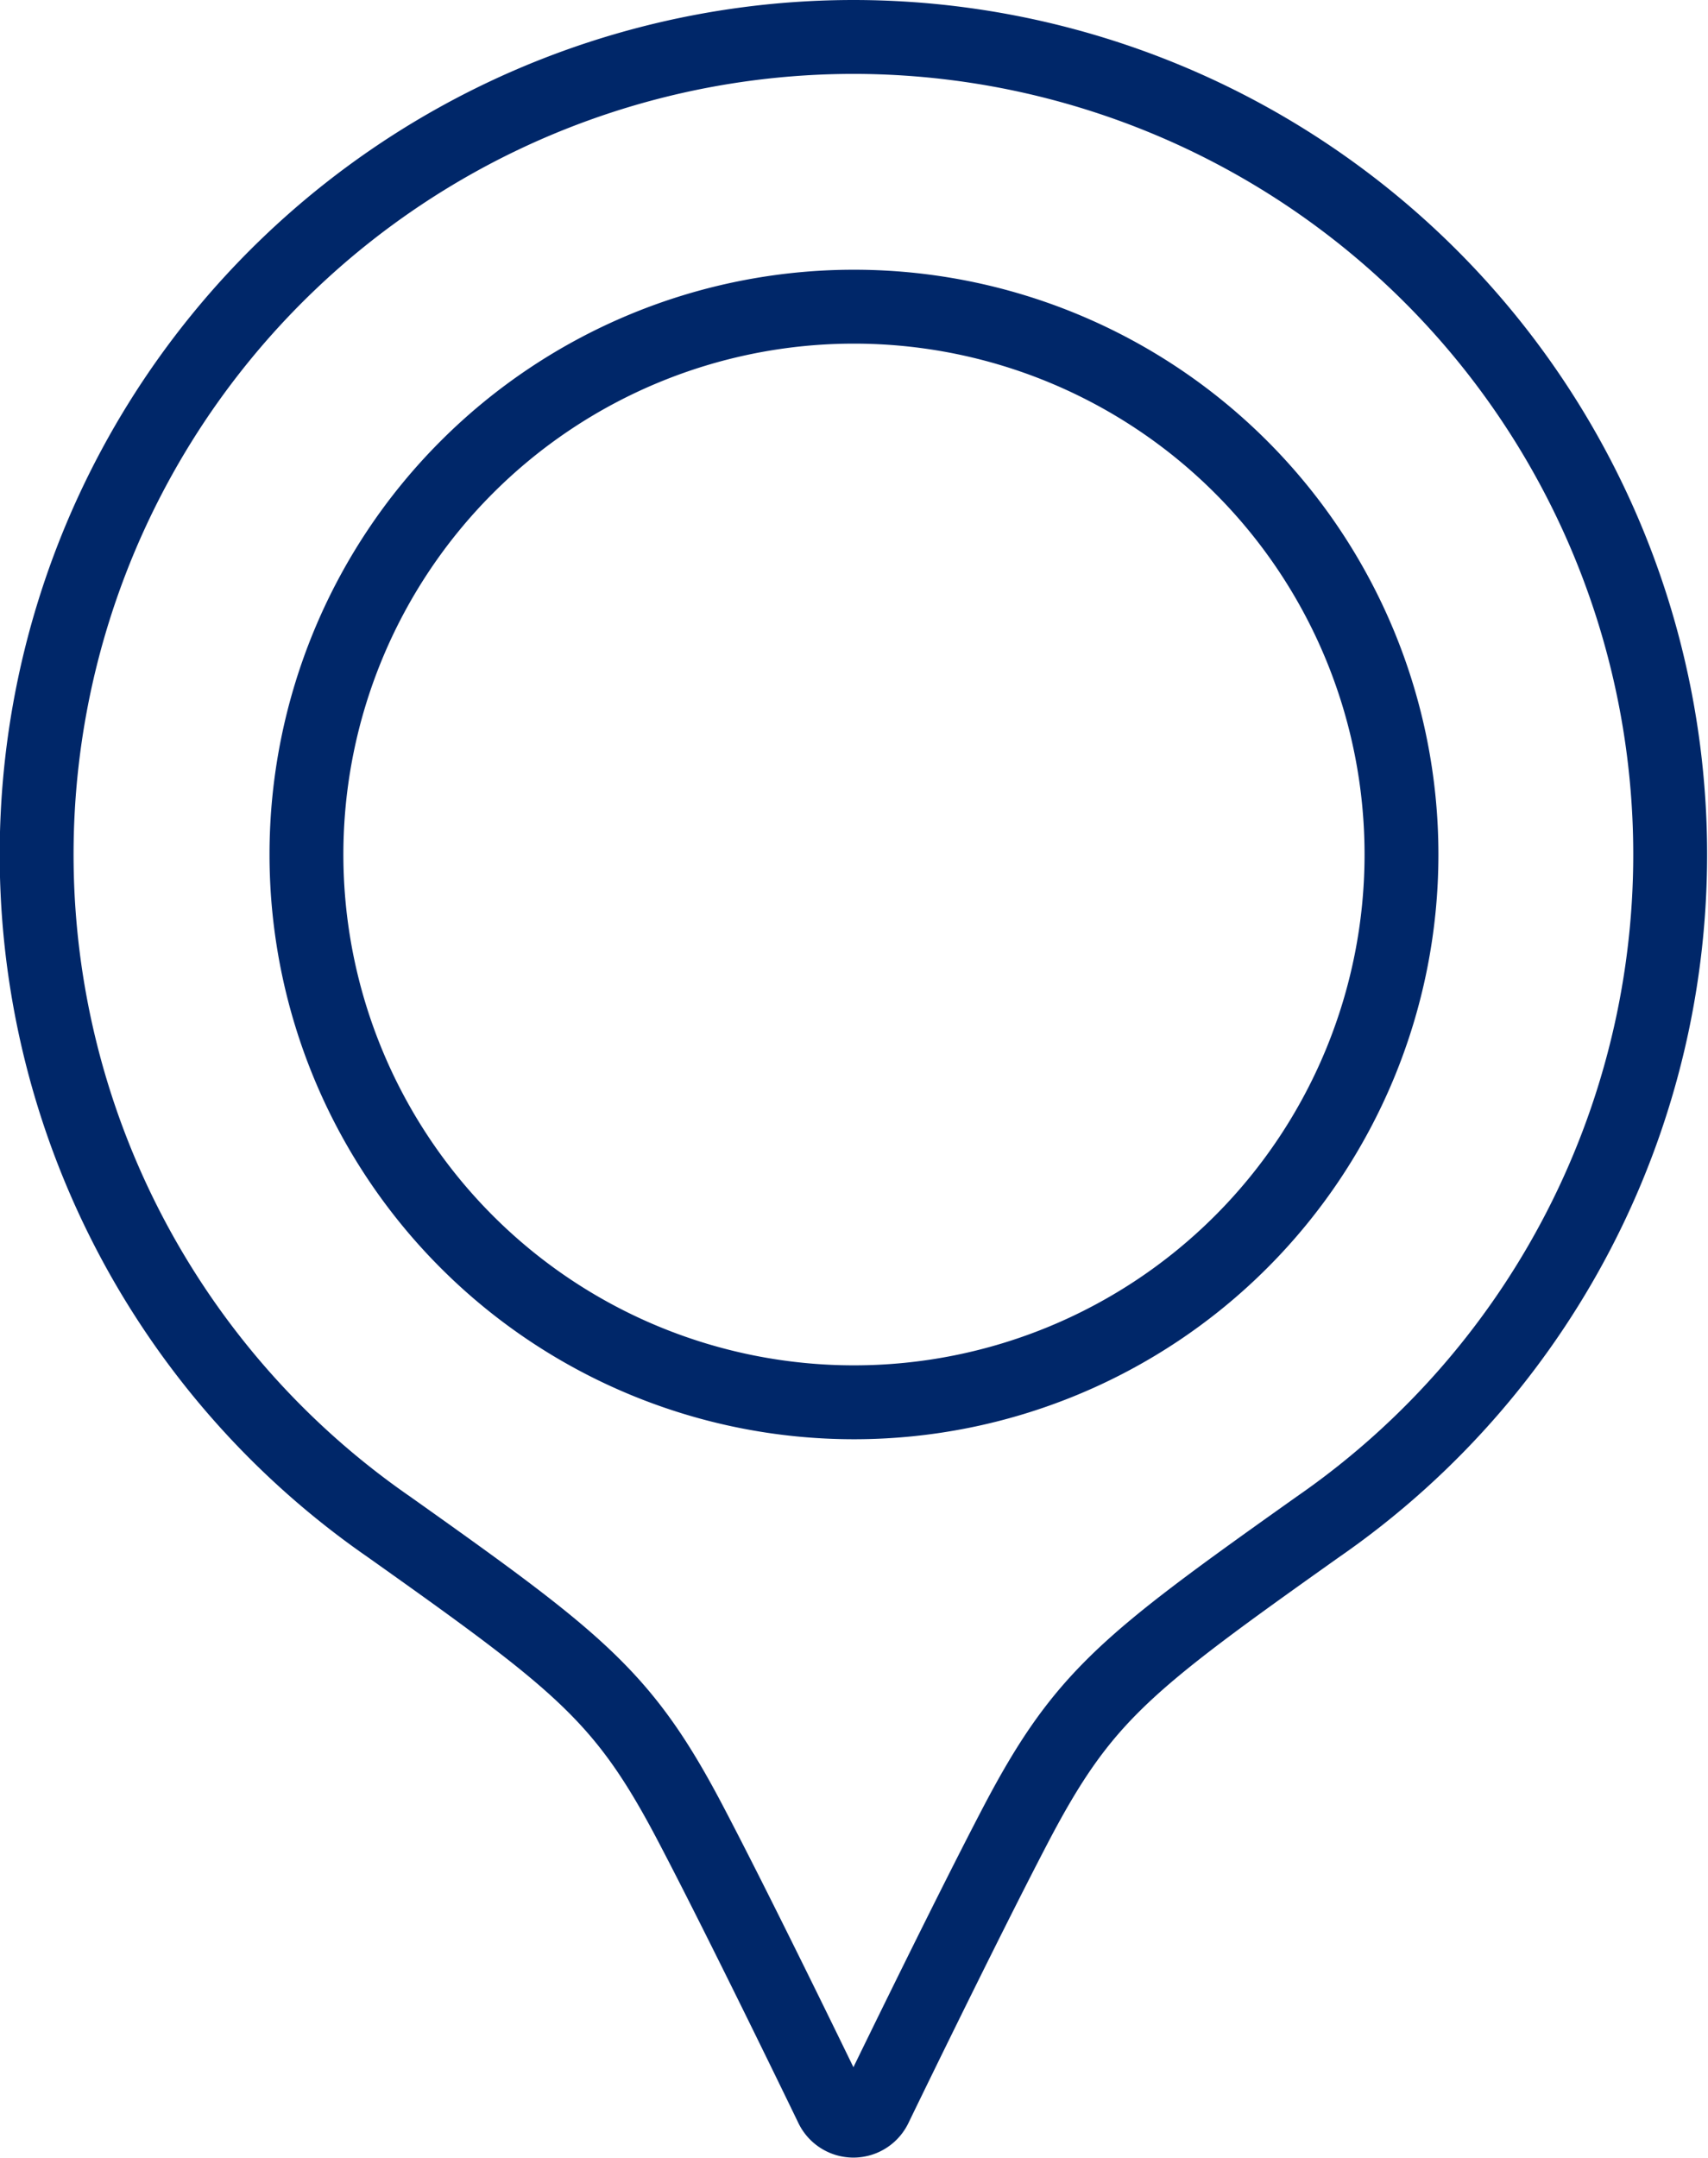 <svg xmlns="http://www.w3.org/2000/svg" width="23.125" height="29.198"><path data-name="パス 22150" d="M11.562.5a11.063 11.063 0 00-6.3 20.159c2.608 1.85 3.184 2.292 4.1 4.042.726 1.385 1.9 3.815 1.9 3.815a.327.327 0 00.585 0s1.177-2.431 1.9-3.815c.917-1.751 1.493-2.192 4.1-4.042A11.063 11.063 0 0011.562.5zm0 18.476a7.413 7.413 0 117.413-7.413 7.413 7.413 0 01-7.413 7.413z" fill="none" stroke="#002769"/></svg>